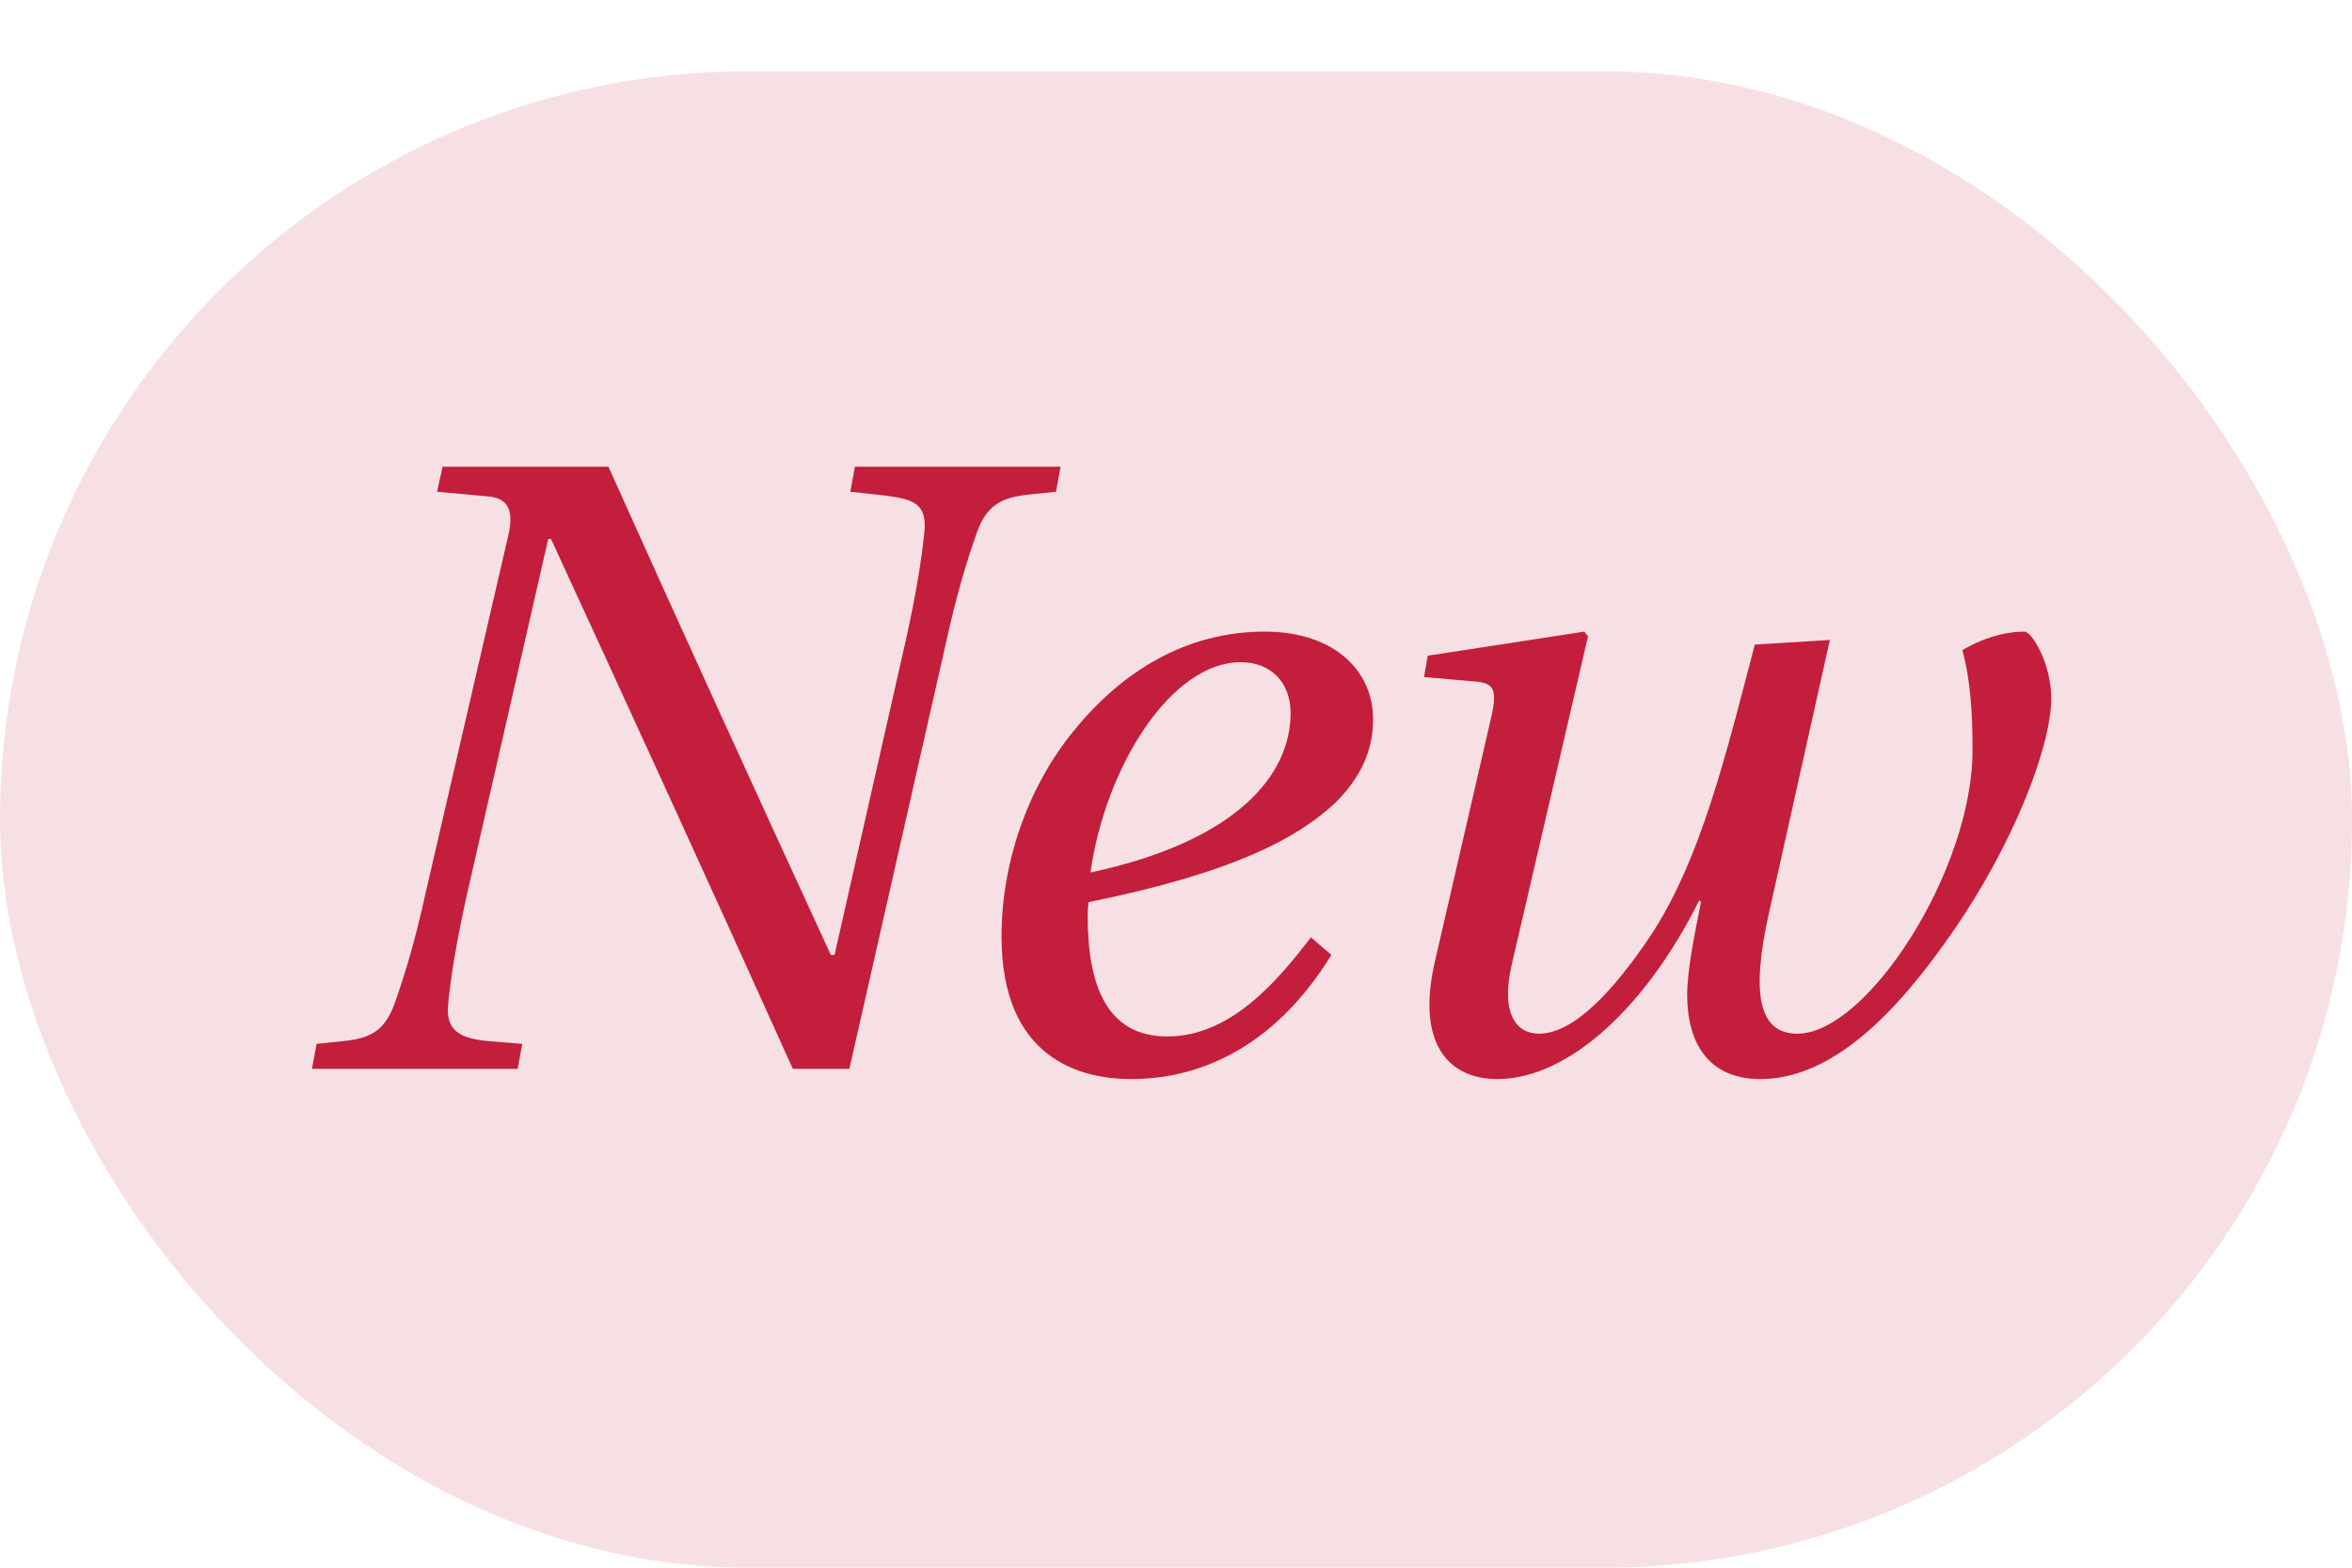 <?xml version="1.0" encoding="UTF-8"?> <svg xmlns="http://www.w3.org/2000/svg" width="33" height="22" viewBox="0 0 33 22" fill="none"><rect opacity="0.14" y="1" width="33" height="21" rx="10.5" fill="#C31E3C"></rect><path d="M4.377 15L4.442 14.649L4.819 14.61C5.183 14.571 5.391 14.48 5.534 14.09C5.677 13.687 5.82 13.219 5.963 12.569L7.12 7.564C7.224 7.161 7.133 6.992 6.847 6.966L6.132 6.901L6.21 6.55H8.537C9.564 8.838 10.604 11.113 11.657 13.401H11.709L12.71 8.981C12.853 8.331 12.931 7.863 12.97 7.46C13.009 7.057 12.801 7.005 12.411 6.953L11.93 6.901L11.995 6.55H14.881L14.816 6.901L14.439 6.94C14.075 6.979 13.854 7.07 13.711 7.46C13.568 7.863 13.425 8.331 13.282 8.981L11.917 15H11.124C10.006 12.517 8.875 10.047 7.731 7.564H7.692L6.548 12.569C6.405 13.219 6.327 13.687 6.288 14.09C6.249 14.467 6.457 14.571 6.847 14.61L7.328 14.649L7.263 15H4.377ZM14.052 13.141C14.052 12.114 14.416 11.048 15.066 10.255C15.742 9.423 16.639 8.864 17.744 8.864C18.745 8.864 19.265 9.436 19.265 10.086C19.265 10.424 19.174 10.827 18.745 11.256C18.225 11.75 17.328 12.244 15.274 12.66C15.261 12.751 15.261 12.79 15.261 12.855C15.261 13.817 15.521 14.545 16.379 14.545C17.289 14.545 17.952 13.726 18.394 13.154L18.68 13.401C17.848 14.753 16.769 15.143 15.872 15.143C15.157 15.143 14.052 14.857 14.052 13.141ZM15.3 12.244C17.367 11.802 18.108 10.866 18.108 10.008C18.108 9.579 17.835 9.293 17.406 9.293C16.431 9.293 15.508 10.762 15.3 12.244ZM19.98 9.501L20.032 9.202L22.229 8.864L22.281 8.929L21.215 13.518C21.046 14.233 21.28 14.506 21.592 14.506C22.086 14.506 22.645 13.895 23.152 13.141C23.867 12.062 24.218 10.58 24.621 9.046L25.674 8.981L24.816 12.829C24.569 13.947 24.673 14.506 25.219 14.506C26.194 14.506 27.676 12.218 27.676 10.528C27.676 10.021 27.65 9.553 27.533 9.124C27.793 8.968 28.105 8.864 28.404 8.864C28.508 8.864 28.781 9.306 28.781 9.813C28.768 10.528 28.222 11.88 27.416 13.05C26.623 14.207 25.713 15.143 24.699 15.143C23.971 15.143 23.672 14.636 23.672 13.96C23.672 13.622 23.776 13.102 23.867 12.66L23.841 12.634C23.113 14.103 22.021 15.143 21.007 15.143C20.318 15.143 19.863 14.636 20.136 13.479L20.903 10.151C21.007 9.722 20.994 9.592 20.721 9.566L19.98 9.501Z" fill="#C31E3C"></path></svg> 